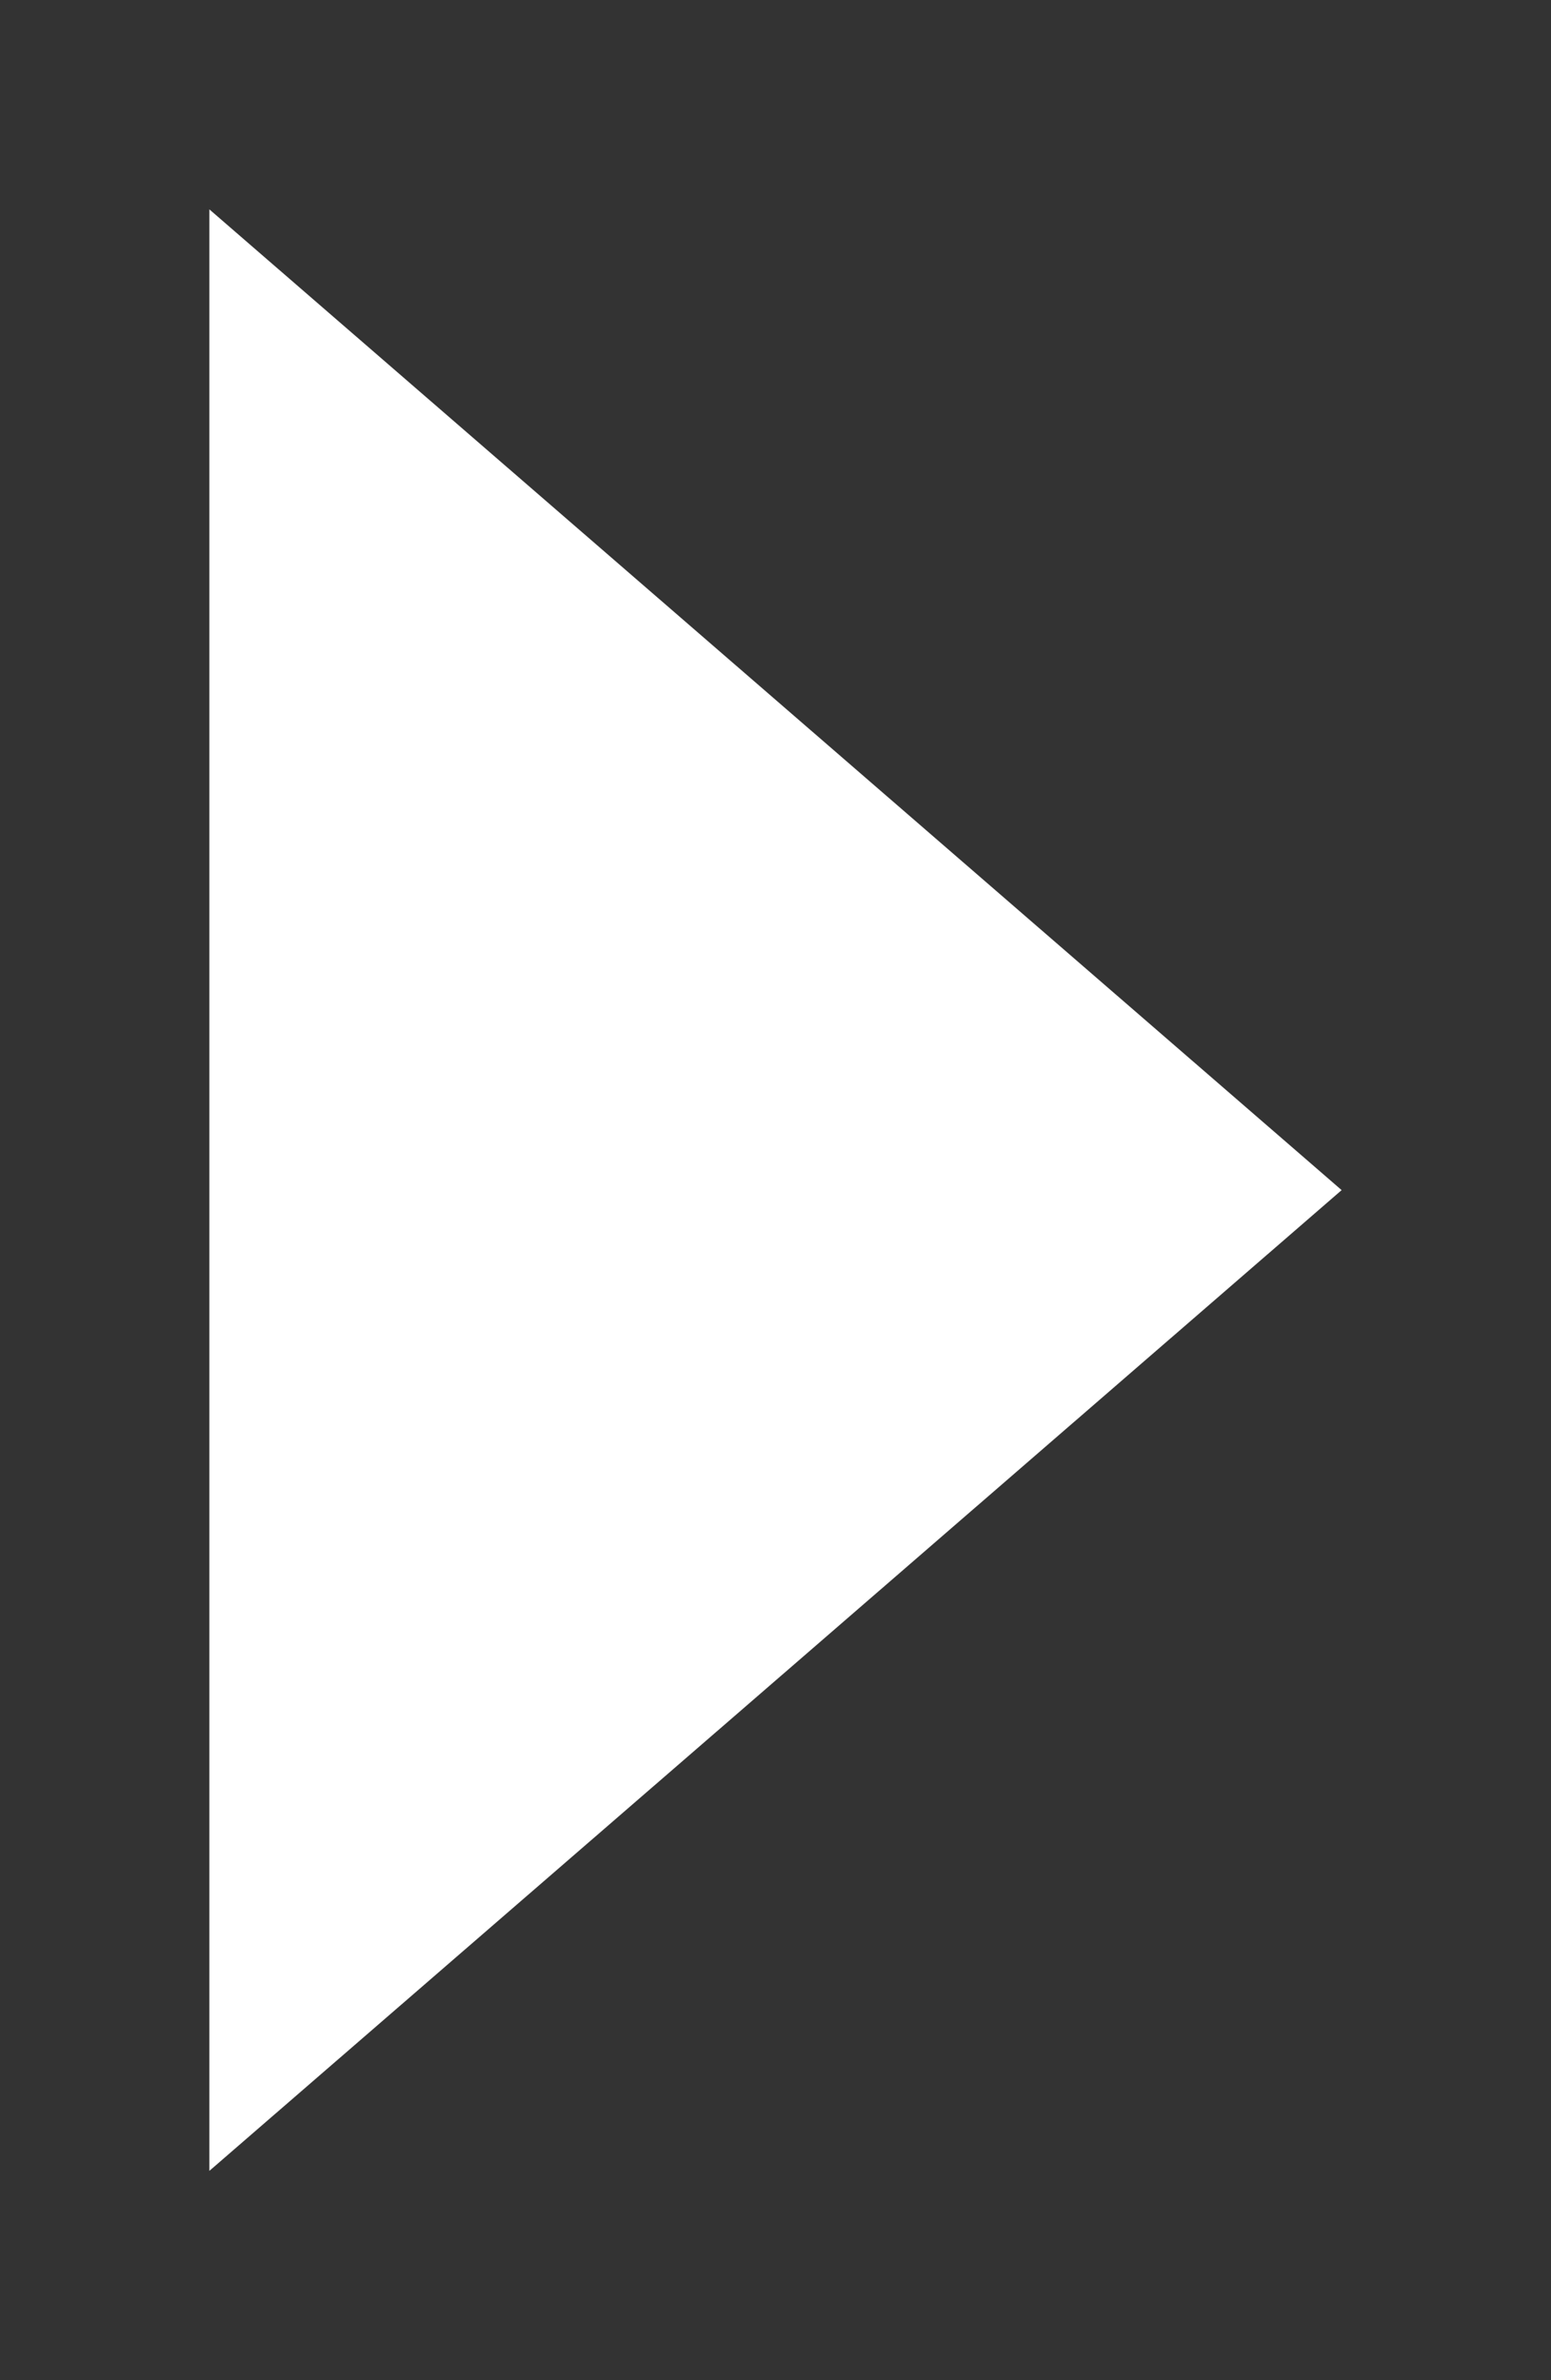 <?xml version="1.0" encoding="UTF-8"?> <svg xmlns="http://www.w3.org/2000/svg" viewBox="5697.332 5067.44 7.408 11.368" data-guides="{&quot;vertical&quot;:[],&quot;horizontal&quot;:[]}"><rect x="5697.332" y="5067.44" width="7.408" height="11.368" fill="#333333" stroke="none"/><path fill="white" stroke="none" fill-opacity="1" stroke-width="1" stroke-opacity="1" alignment-baseline="" baseline-shift="" font-size-adjust="none" id="tSvgf6798406fd" title="Path 4" d="M 5703.74 5073.124 C 5701.938 5074.685 5700.135 5076.247 5698.332 5077.808C 5698.332 5074.685 5698.332 5071.563 5698.332 5068.44C 5700.135 5070.002 5701.938 5071.563 5703.74 5073.124Z"></path><defs></defs></svg> 